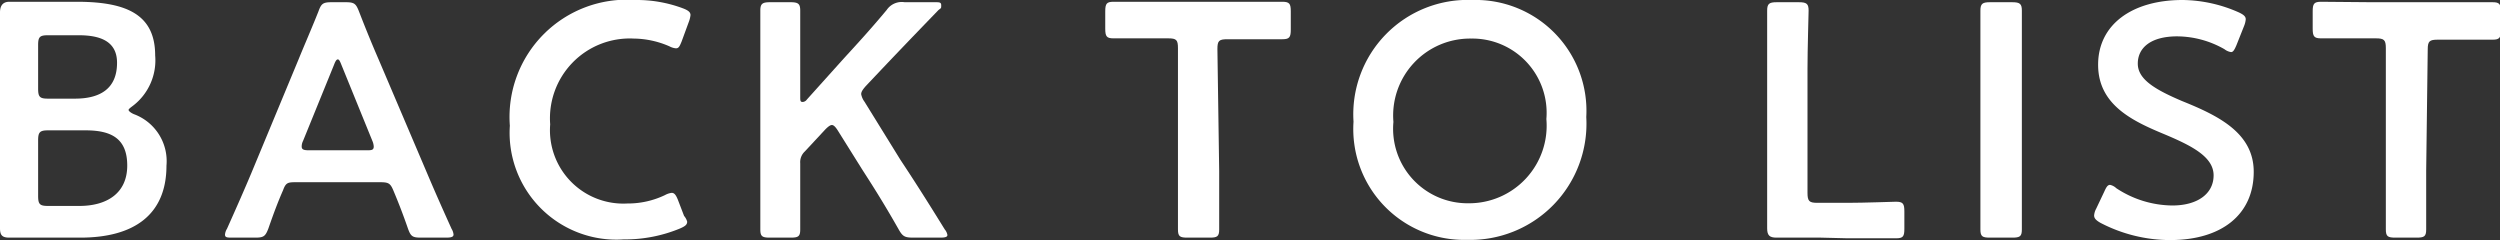 <svg xmlns="http://www.w3.org/2000/svg" width="112.78" height="10.83" viewBox="0 0 112.78 10.83"><rect x="0" y="0" width="112.78" height="10.83" fill="#333333" stroke="none"/><defs><style>.cls-1{fill:#fff;}</style></defs><title>txt_backtolist</title><g id="レイヤー_2" data-name="レイヤー 2"><g id="レイヤー_1-2" data-name="レイヤー 1"><path class="cls-1" d="M2.42,10.72c-.71,0-1.89,0-2,0-.31,0-.42-.1-.42-.42,0-.1,0-1.72,0-2.56V3.06C0,2.33,0,.81,0,.56S.09.08.42.08l2,0H3.57C5.73.1,7,.67,7,2.5A2.58,2.58,0,0,1,6,4.77c-.12.09-.2.15-.2.19s.08.12.24.19A2.26,2.26,0,0,1,7.51,7.47c0,2.23-1.48,3.25-3.89,3.25ZM1.72,4c0,.38.08.45.45.45H3.38c1.1,0,1.9-.42,1.9-1.62,0-1-.81-1.24-1.73-1.24H2.17c-.37,0-.45.07-.45.44Zm0,4.84c0,.38.08.45.45.45H3.58c1.25,0,2.16-.58,2.16-1.82S5,5.88,3.86,5.88H2.17c-.37,0-.45.08-.45.45Z"/><path class="cls-1" d="M13.39,8.22c-.39,0-.49,0-.62.36-.22.5-.41,1-.66,1.72-.14.37-.22.42-.61.42h-1c-.25,0-.35,0-.35-.14a.61.61,0,0,1,.09-.26c.47-1.05.8-1.8,1.11-2.54L13.46,2.7c.26-.64.58-1.37.9-2.17.13-.36.2-.43.6-.43h.64c.39,0,.46.07.6.43.31.8.61,1.53.88,2.15l2.16,5.07c.33.78.66,1.53,1.13,2.57a.61.61,0,0,1,.09.26c0,.11-.11.14-.34.14H19c-.39,0-.47-.05-.6-.42-.25-.72-.45-1.22-.66-1.72-.14-.33-.23-.36-.63-.36Zm.28-1.86a.56.56,0,0,0-.06.25c0,.14.1.17.34.17h2.56c.24,0,.35,0,.35-.17a.74.74,0,0,0-.06-.25L15.4,2.92c-.06-.15-.1-.24-.16-.24s-.11.08-.17.24Z"/><path class="cls-1" d="M31,10c0,.14-.1.21-.33.31a6.48,6.48,0,0,1-2.53.49A4.82,4.82,0,0,1,23,5.67,5.29,5.29,0,0,1,28.66,0a5.93,5.93,0,0,1,2.16.38c.23.09.33.17.33.3a1.17,1.17,0,0,1-.07.29l-.33.9c-.09.22-.13.31-.26.31a.76.76,0,0,1-.29-.09,4.11,4.11,0,0,0-1.61-.35,3.6,3.6,0,0,0-3.77,3.87A3.31,3.31,0,0,0,28.3,9.18,3.88,3.88,0,0,0,30,8.8a.83.83,0,0,1,.3-.1c.12,0,.19.09.28.31l.28.73A.67.67,0,0,1,31,10Z"/><path class="cls-1" d="M36.1,7.72c0,.87,0,2.53,0,2.63,0,.32-.09.37-.44.37h-.92c-.35,0-.44-.05-.44-.37,0-.1,0-1.76,0-2.63V3.1c0-.86,0-2.52,0-2.62,0-.31.09-.38.44-.38h.92c.35,0,.44.07.44.38,0,.1,0,1.76,0,2.62V4.37c0,.16,0,.23.11.23a.25.25,0,0,0,.19-.11L38,2.71c.61-.67,1.2-1.3,2-2.26A.82.82,0,0,1,40.81.1h1.37c.2,0,.28,0,.28.14s0,.12-.12.21c-1.18,1.22-1.83,1.9-2.59,2.7l-.69.73c-.14.16-.21.26-.21.37a.83.83,0,0,0,.15.34l1.62,2.62c.57.86,1.11,1.7,2,3.14a.53.53,0,0,1,.12.25c0,.09-.1.12-.33.12H41.21c-.4,0-.49-.05-.68-.39-.63-1.11-1.11-1.87-1.62-2.66L37.79,5.88c-.11-.17-.19-.24-.26-.24s-.16.06-.29.19l-.93,1a.66.66,0,0,0-.21.54Z"/><path class="cls-1" d="M55,7.72c0,.87,0,2.53,0,2.63,0,.32-.09.37-.43.37h-1c-.34,0-.43-.05-.43-.37,0-.1,0-1.76,0-2.63V2.17c0-.37-.07-.44-.44-.44h-.47c-.63,0-1.92,0-2,0-.31,0-.37-.09-.37-.44V.51c0-.34.06-.43.37-.43l2.18,0h3.27l2.17,0c.32,0,.38.09.38.43v.82c0,.35-.06.44-.38.44-.1,0-1.39,0-2,0h-.48c-.38,0-.45.07-.45.44Z"/><path class="cls-1" d="M71.56,5.28a5.24,5.24,0,0,1-5.38,5.54,5,5,0,0,1-5.12-5.33A5.16,5.16,0,0,1,66.42,0,5,5,0,0,1,71.56,5.28Zm-8.7.22a3.36,3.36,0,0,0,3.38,3.67,3.5,3.5,0,0,0,3.52-3.8,3.35,3.35,0,0,0-3.39-3.63A3.47,3.47,0,0,0,62.86,5.5Z"/><path class="cls-1" d="M82.14,10.72c-.71,0-1.89,0-2,0-.31,0-.42-.1-.42-.42,0-.1,0-1.72,0-2.56V3.1c0-.86,0-2.52,0-2.62,0-.31.09-.38.43-.38h1c.35,0,.44.07.44.38,0,.1-.05,1.76-.05,2.62V8.7c0,.38.08.45.45.45h1.37c.72,0,2.07-.05,2.17-.05.32,0,.38.09.38.44v.78c0,.35-.06.43-.38.43l-2.17,0Z"/><path class="cls-1" d="M89.77,10.72c-.34,0-.43-.05-.43-.37,0-.1,0-1.76,0-2.63V3.1c0-.86,0-2.52,0-2.62,0-.31.09-.38.43-.38h1c.35,0,.44.07.44.38,0,.1,0,1.76,0,2.62V7.72c0,.87,0,2.53,0,2.63,0,.32-.09.37-.44.37Z"/><path class="cls-1" d="M101.67,7.75c0,1.94-1.46,3.08-3.77,3.08a6.82,6.82,0,0,1-3.15-.78c-.19-.11-.28-.2-.28-.33a.75.75,0,0,1,.09-.3l.37-.78c.09-.2.15-.3.26-.3a.59.59,0,0,1,.28.15A4.65,4.65,0,0,0,98,9.27c1.12,0,1.86-.52,1.86-1.36s-1-1.34-2.21-1.85c-1.45-.6-3-1.33-3-3.14S96.18,0,98.46,0A6.38,6.38,0,0,1,101,.56c.21.1.31.18.31.31a1,1,0,0,1-.07.29l-.35.88c-.09.21-.15.31-.24.31a.63.63,0,0,1-.3-.13,4.35,4.35,0,0,0-2.13-.58c-1.2,0-1.78.52-1.78,1.23s.78,1.17,2,1.69C100.08,5.22,101.67,6,101.67,7.75Z"/><path class="cls-1" d="M109.45,7.72c0,.87,0,2.53,0,2.63,0,.32-.09.37-.44.37h-.94c-.35,0-.44-.05-.44-.37,0-.1,0-1.76,0-2.63V2.17c0-.37-.08-.44-.45-.44h-.47c-.63,0-1.92,0-2,0-.32,0-.38-.09-.38-.44V.51c0-.34.06-.43.38-.43L107,.1h3.27l2.18,0c.31,0,.37.09.37.43v.82c0,.35-.06.44-.37.44-.11,0-1.4,0-2,0h-.48c-.37,0-.45.07-.45.44Z"/></g></g></svg>